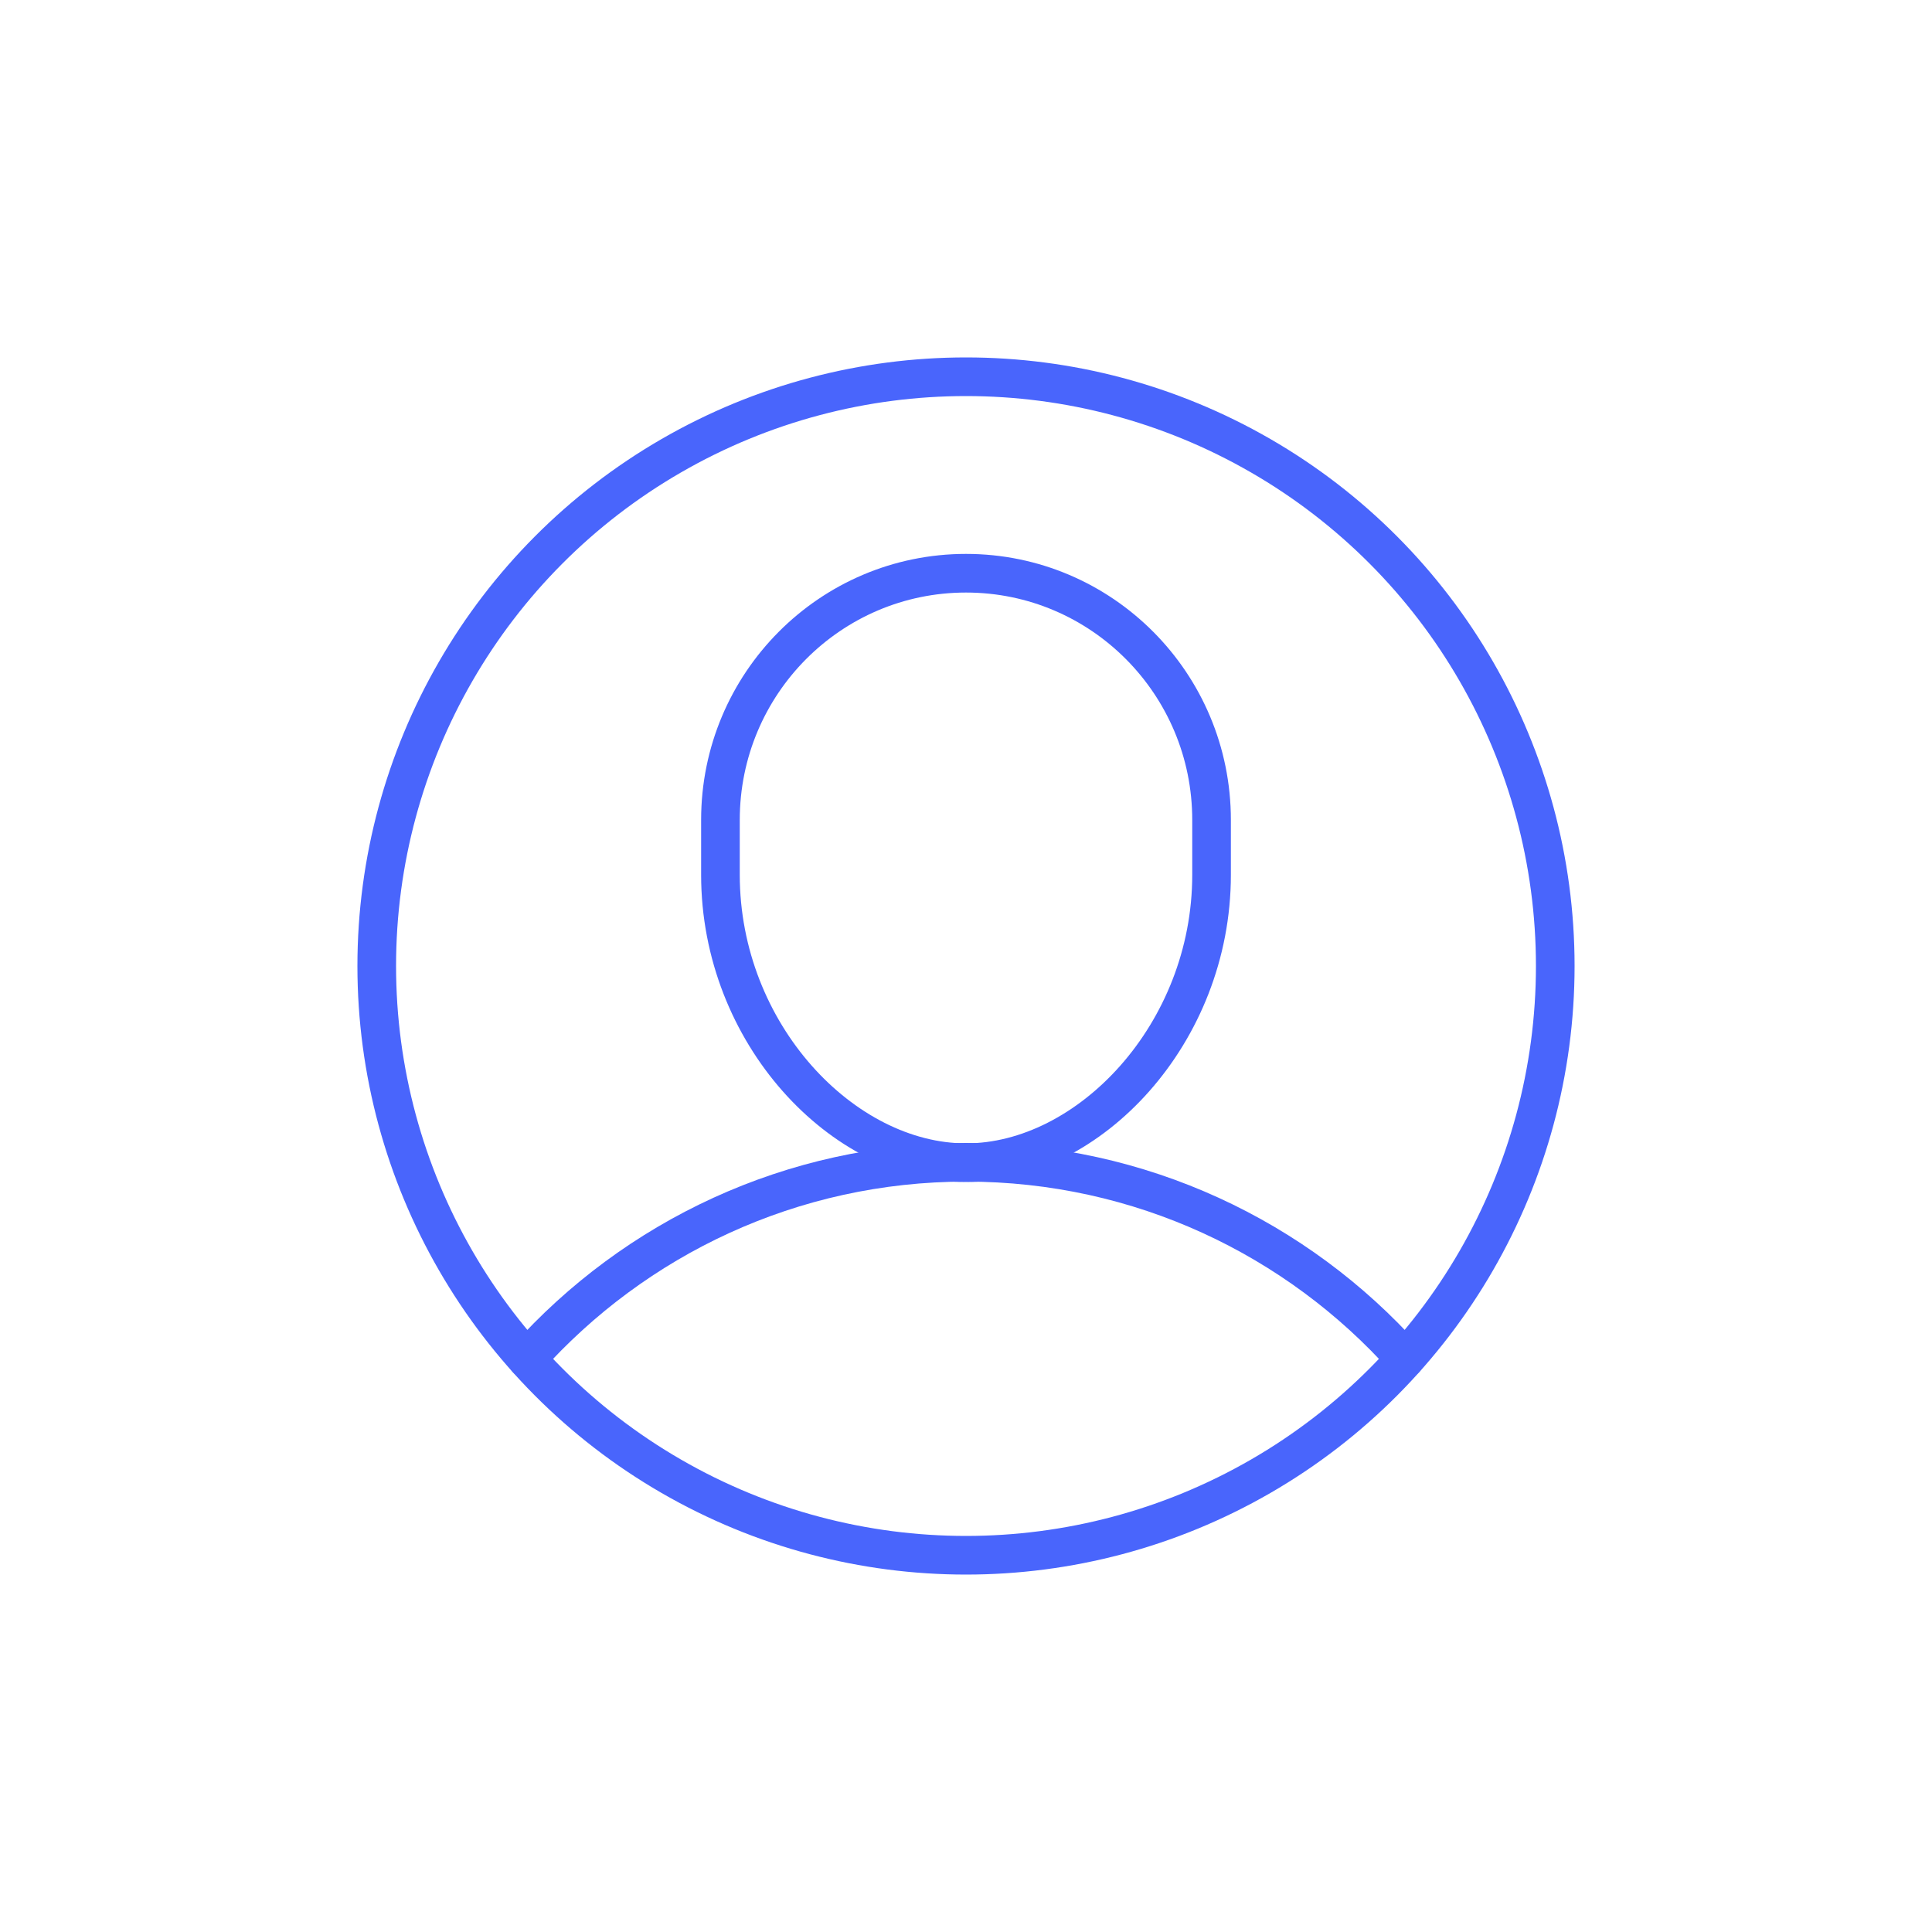 <svg xmlns="http://www.w3.org/2000/svg" id="Layer_1" data-name="Layer 1" viewBox="0 0 100 100"><defs><style>      .cls-1 {        fill: none;        stroke: #4965fc;        stroke-linecap: round;        stroke-linejoin: round;        stroke-width: 2px;      }    </style></defs><circle class="cls-1" cx="50" cy="50" r="30.5"></circle><path class="cls-1" d="m72.73,70.33c-5.58-6.24-13.7-10.17-22.73-10.17s-17.14,3.93-22.73,10.17"></path><path class="cls-1" d="m50,29.67h0c-7.02,0-12.71,5.72-12.71,12.77v2.84c0,8.23,6.35,14.9,12.71,14.9s12.71-6.67,12.71-14.9v-2.84c0-7.05-5.69-12.77-12.71-12.77Z"></path></svg>